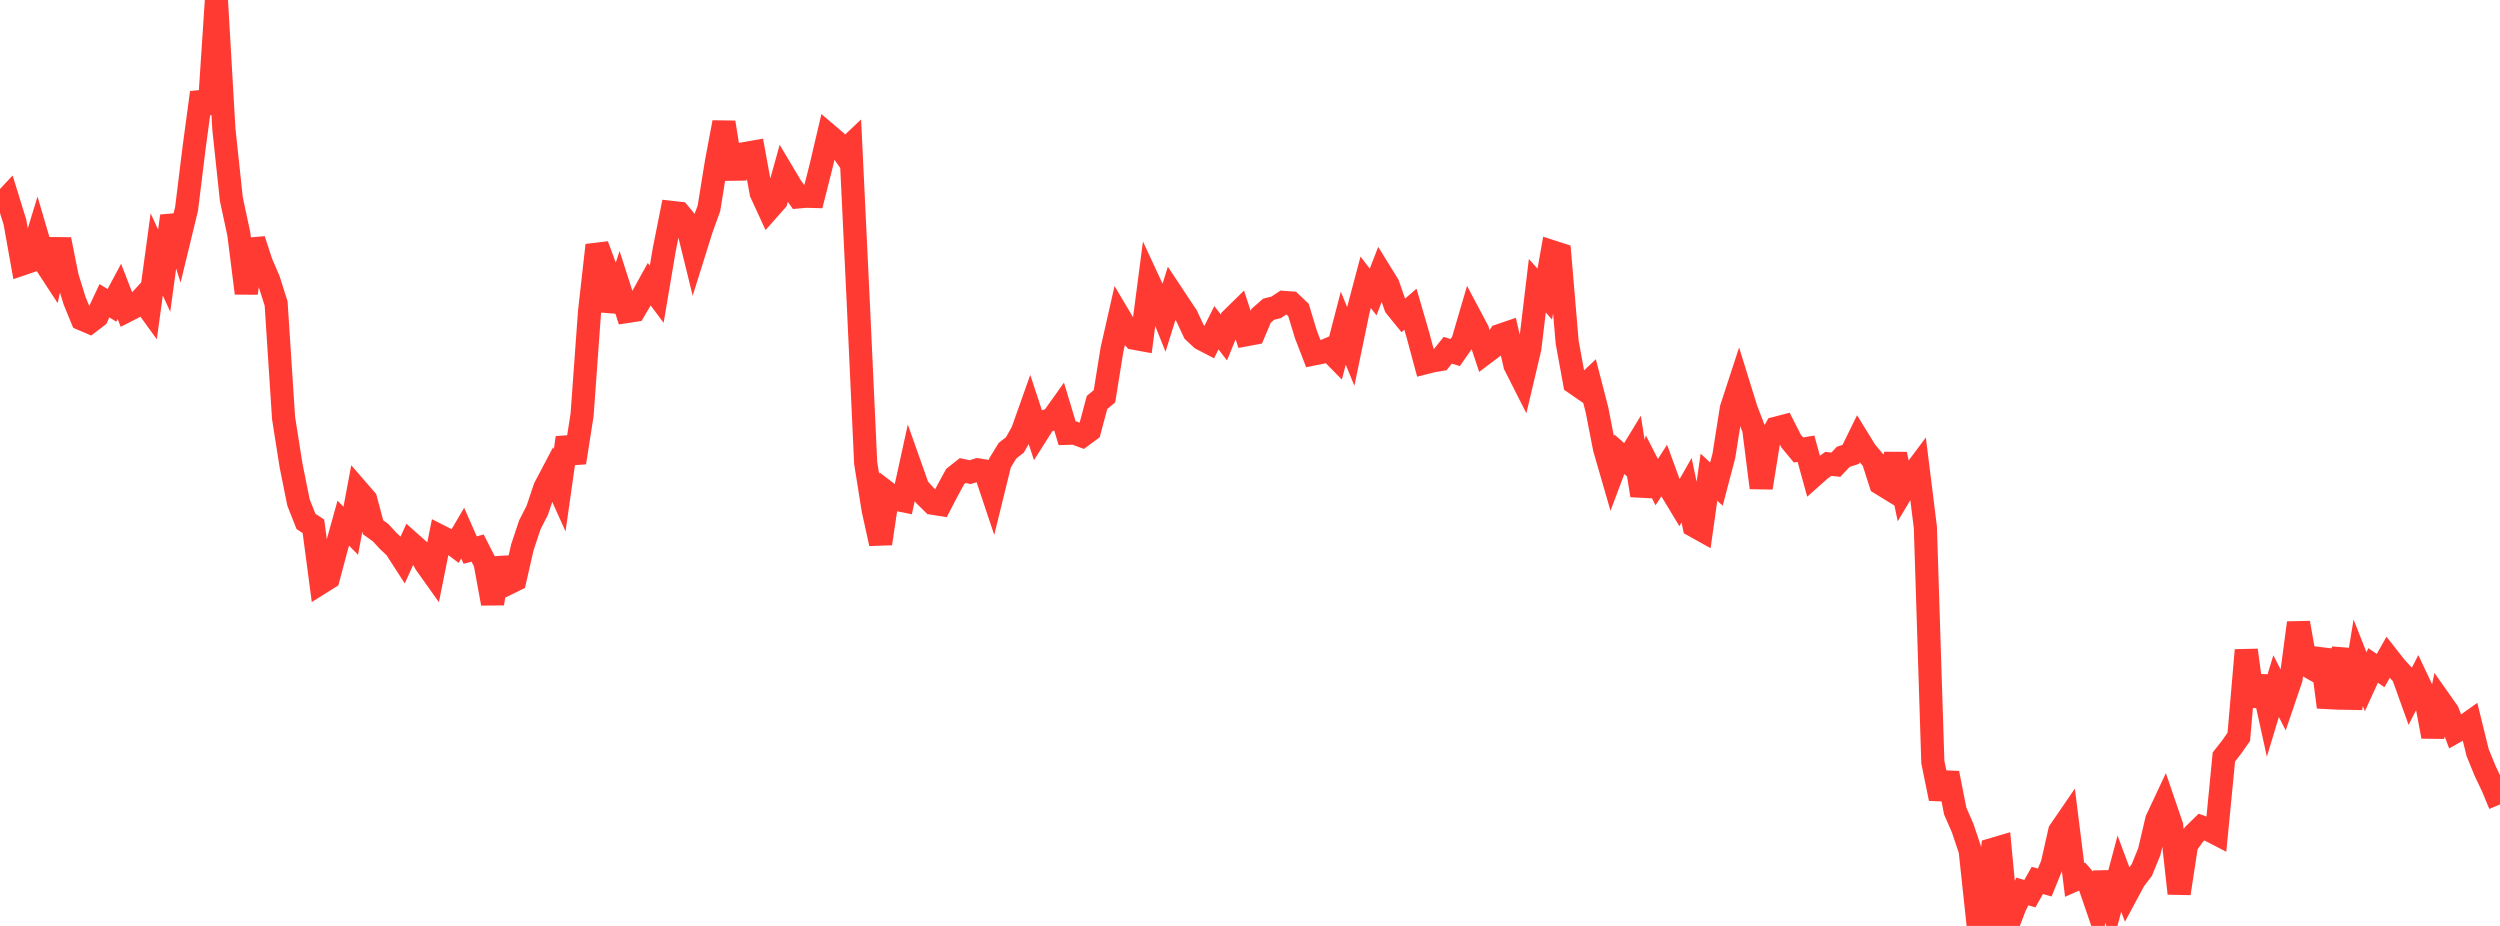 <?xml version="1.0" standalone="no"?>
<!DOCTYPE svg PUBLIC "-//W3C//DTD SVG 1.1//EN" "http://www.w3.org/Graphics/SVG/1.1/DTD/svg11.dtd">

<svg width="135" height="50" viewBox="0 0 135 50" preserveAspectRatio="none" 
  xmlns="http://www.w3.org/2000/svg"
  xmlns:xlink="http://www.w3.org/1999/xlink">


<polyline points="0.0, 11.119 0.403, 10.688 0.806, 11.994 1.209, 14.249 1.612, 14.112 2.015, 12.791 2.418, 14.161 2.821, 14.778 3.224, 12.932 3.627, 14.943 4.03, 16.245 4.433, 17.229 4.836, 17.401 5.239, 17.093 5.642, 16.24 6.045, 16.49 6.448, 15.738 6.851, 16.778 7.254, 16.572 7.657, 16.136 8.06, 16.693 8.463, 13.737 8.866, 14.617 9.269, 11.666 9.672, 12.938 10.075, 11.277 10.478, 8.004 10.881, 5.001 11.284, 6.105 11.687, 0.0 12.09, 6.979 12.493, 10.754 12.896, 12.633 13.299, 15.831 13.701, 12.946 14.104, 14.181 14.507, 15.119 14.91, 16.387 15.313, 22.576 15.716, 25.134 16.119, 27.133 16.522, 28.156 16.925, 28.42 17.328, 31.465 17.731, 31.212 18.134, 29.696 18.537, 28.249 18.94, 28.662 19.343, 26.51 19.746, 26.975 20.149, 28.475 20.552, 28.763 20.955, 29.201 21.358, 29.578 21.761, 30.204 22.164, 29.313 22.567, 29.671 22.97, 30.412 23.373, 30.979 23.776, 28.965 24.179, 29.17 24.582, 29.474 24.985, 28.789 25.388, 29.704 25.791, 29.596 26.194, 30.389 26.597, 32.591 27.0, 30.156 27.403, 31.517 27.806, 31.318 28.209, 29.55 28.612, 28.341 29.015, 27.549 29.418, 26.345 29.821, 25.579 30.224, 26.474 30.627, 23.637 31.03, 24.98 31.433, 22.393 31.836, 16.824 32.239, 13.242 32.642, 14.331 33.045, 16.776 33.448, 15.566 33.851, 16.821 34.254, 16.759 34.657, 16.077 35.06, 15.348 35.463, 15.888 35.866, 13.502 36.269, 11.471 36.672, 11.516 37.075, 12.005 37.478, 13.646 37.881, 12.358 38.284, 11.245 38.687, 8.751 39.09, 6.608 39.493, 9.139 39.896, 9.133 40.299, 8.28 40.701, 8.209 41.104, 10.418 41.507, 11.293 41.91, 10.838 42.313, 9.393 42.716, 10.07 43.119, 10.633 43.522, 10.596 43.925, 10.607 44.328, 9.014 44.731, 7.298 45.134, 7.641 45.537, 8.218 45.94, 7.837 46.343, 16.257 46.746, 24.995 47.149, 27.519 47.552, 29.354 47.955, 26.648 48.358, 26.956 48.761, 27.037 49.164, 25.196 49.567, 26.334 49.97, 26.778 50.373, 27.176 50.776, 27.24 51.179, 26.468 51.582, 25.729 51.985, 25.41 52.388, 25.495 52.791, 25.371 53.194, 25.436 53.597, 26.641 54.0, 24.999 54.403, 24.339 54.806, 24.024 55.209, 23.31 55.612, 22.174 56.015, 23.398 56.418, 22.761 56.821, 22.627 57.224, 22.062 57.627, 23.399 58.03, 23.388 58.433, 23.539 58.836, 23.242 59.239, 21.731 59.642, 21.397 60.045, 18.89 60.448, 17.113 60.851, 17.792 61.254, 18.266 61.657, 18.34 62.06, 15.257 62.463, 16.125 62.866, 17.131 63.269, 15.842 63.672, 16.45 64.075, 17.055 64.478, 17.916 64.881, 18.293 65.284, 18.502 65.687, 17.698 66.09, 18.222 66.493, 17.236 66.896, 16.841 67.299, 18.074 67.701, 17.999 68.104, 17.049 68.507, 16.697 68.91, 16.598 69.313, 16.33 69.716, 16.359 70.119, 16.742 70.522, 18.07 70.925, 19.114 71.328, 19.033 71.731, 18.864 72.134, 19.273 72.537, 17.722 72.94, 18.705 73.343, 16.766 73.746, 15.244 74.149, 15.768 74.552, 14.728 74.955, 15.38 75.358, 16.549 75.761, 17.045 76.164, 16.698 76.567, 18.091 76.97, 19.585 77.373, 19.483 77.776, 19.416 78.179, 18.913 78.582, 19.037 78.985, 18.459 79.388, 17.085 79.791, 17.843 80.194, 19.06 80.597, 18.757 81.0, 18.114 81.403, 17.976 81.806, 19.714 82.209, 20.509 82.612, 18.802 83.015, 15.43 83.418, 15.88 83.821, 13.597 84.224, 13.728 84.627, 18.484 85.03, 20.683 85.433, 20.961 85.836, 20.58 86.239, 22.141 86.642, 24.211 87.045, 25.603 87.448, 24.533 87.851, 24.888 88.254, 24.226 88.657, 26.752 89.06, 25.244 89.463, 26.035 89.866, 25.41 90.269, 26.514 90.672, 27.18 91.075, 26.472 91.478, 28.39 91.881, 28.614 92.284, 25.768 92.687, 26.142 93.09, 24.611 93.493, 22.058 93.896, 20.823 94.299, 22.12 94.701, 23.163 95.104, 26.338 95.507, 23.832 95.91, 23.122 96.313, 23.018 96.716, 23.812 97.119, 24.299 97.522, 24.23 97.925, 25.689 98.328, 25.331 98.731, 25.049 99.134, 25.095 99.537, 24.667 99.94, 24.537 100.343, 23.716 100.746, 24.371 101.149, 24.851 101.552, 26.108 101.955, 26.355 102.358, 24.528 102.761, 26.455 103.164, 25.78 103.567, 25.241 103.97, 28.477 104.373, 41.147 104.776, 43.124 105.179, 41.751 105.582, 43.797 105.985, 44.72 106.388, 45.922 106.791, 49.677 107.194, 49.548 107.597, 45.871 108.0, 45.752 108.403, 50.0 108.806, 48.945 109.209, 48.14 109.612, 48.259 110.015, 47.543 110.418, 47.657 110.821, 46.665 111.224, 44.886 111.627, 44.297 112.03, 47.517 112.433, 47.34 112.836, 47.801 113.239, 48.976 113.642, 47.135 114.045, 48.69 114.448, 47.177 114.851, 48.261 115.254, 47.511 115.657, 46.983 116.06, 45.995 116.463, 44.273 116.866, 43.414 117.269, 44.593 117.672, 48.245 118.075, 45.618 118.478, 45.056 118.881, 44.662 119.284, 44.809 119.687, 45.017 120.09, 40.875 120.493, 40.362 120.896, 39.789 121.299, 35.11 121.701, 38.112 122.104, 36.544 122.507, 38.383 122.91, 37.05 123.313, 37.841 123.716, 36.655 124.119, 33.634 124.522, 35.899 124.925, 36.129 125.328, 35.098 125.731, 38.184 126.134, 36.468 126.537, 35.082 126.94, 38.244 127.343, 35.79 127.746, 36.812 128.149, 35.935 128.552, 36.211 128.955, 35.502 129.358, 36.015 129.761, 36.455 130.164, 37.576 130.567, 36.789 130.97, 37.641 131.373, 39.774 131.776, 37.872 132.179, 38.444 132.582, 39.511 132.985, 39.283 133.388, 38.996 133.791, 40.635 134.194, 41.625 134.597, 42.473 135.0, 43.442" fill="none" stroke="#ff3a33" stroke-width="1.25"/>

</svg>